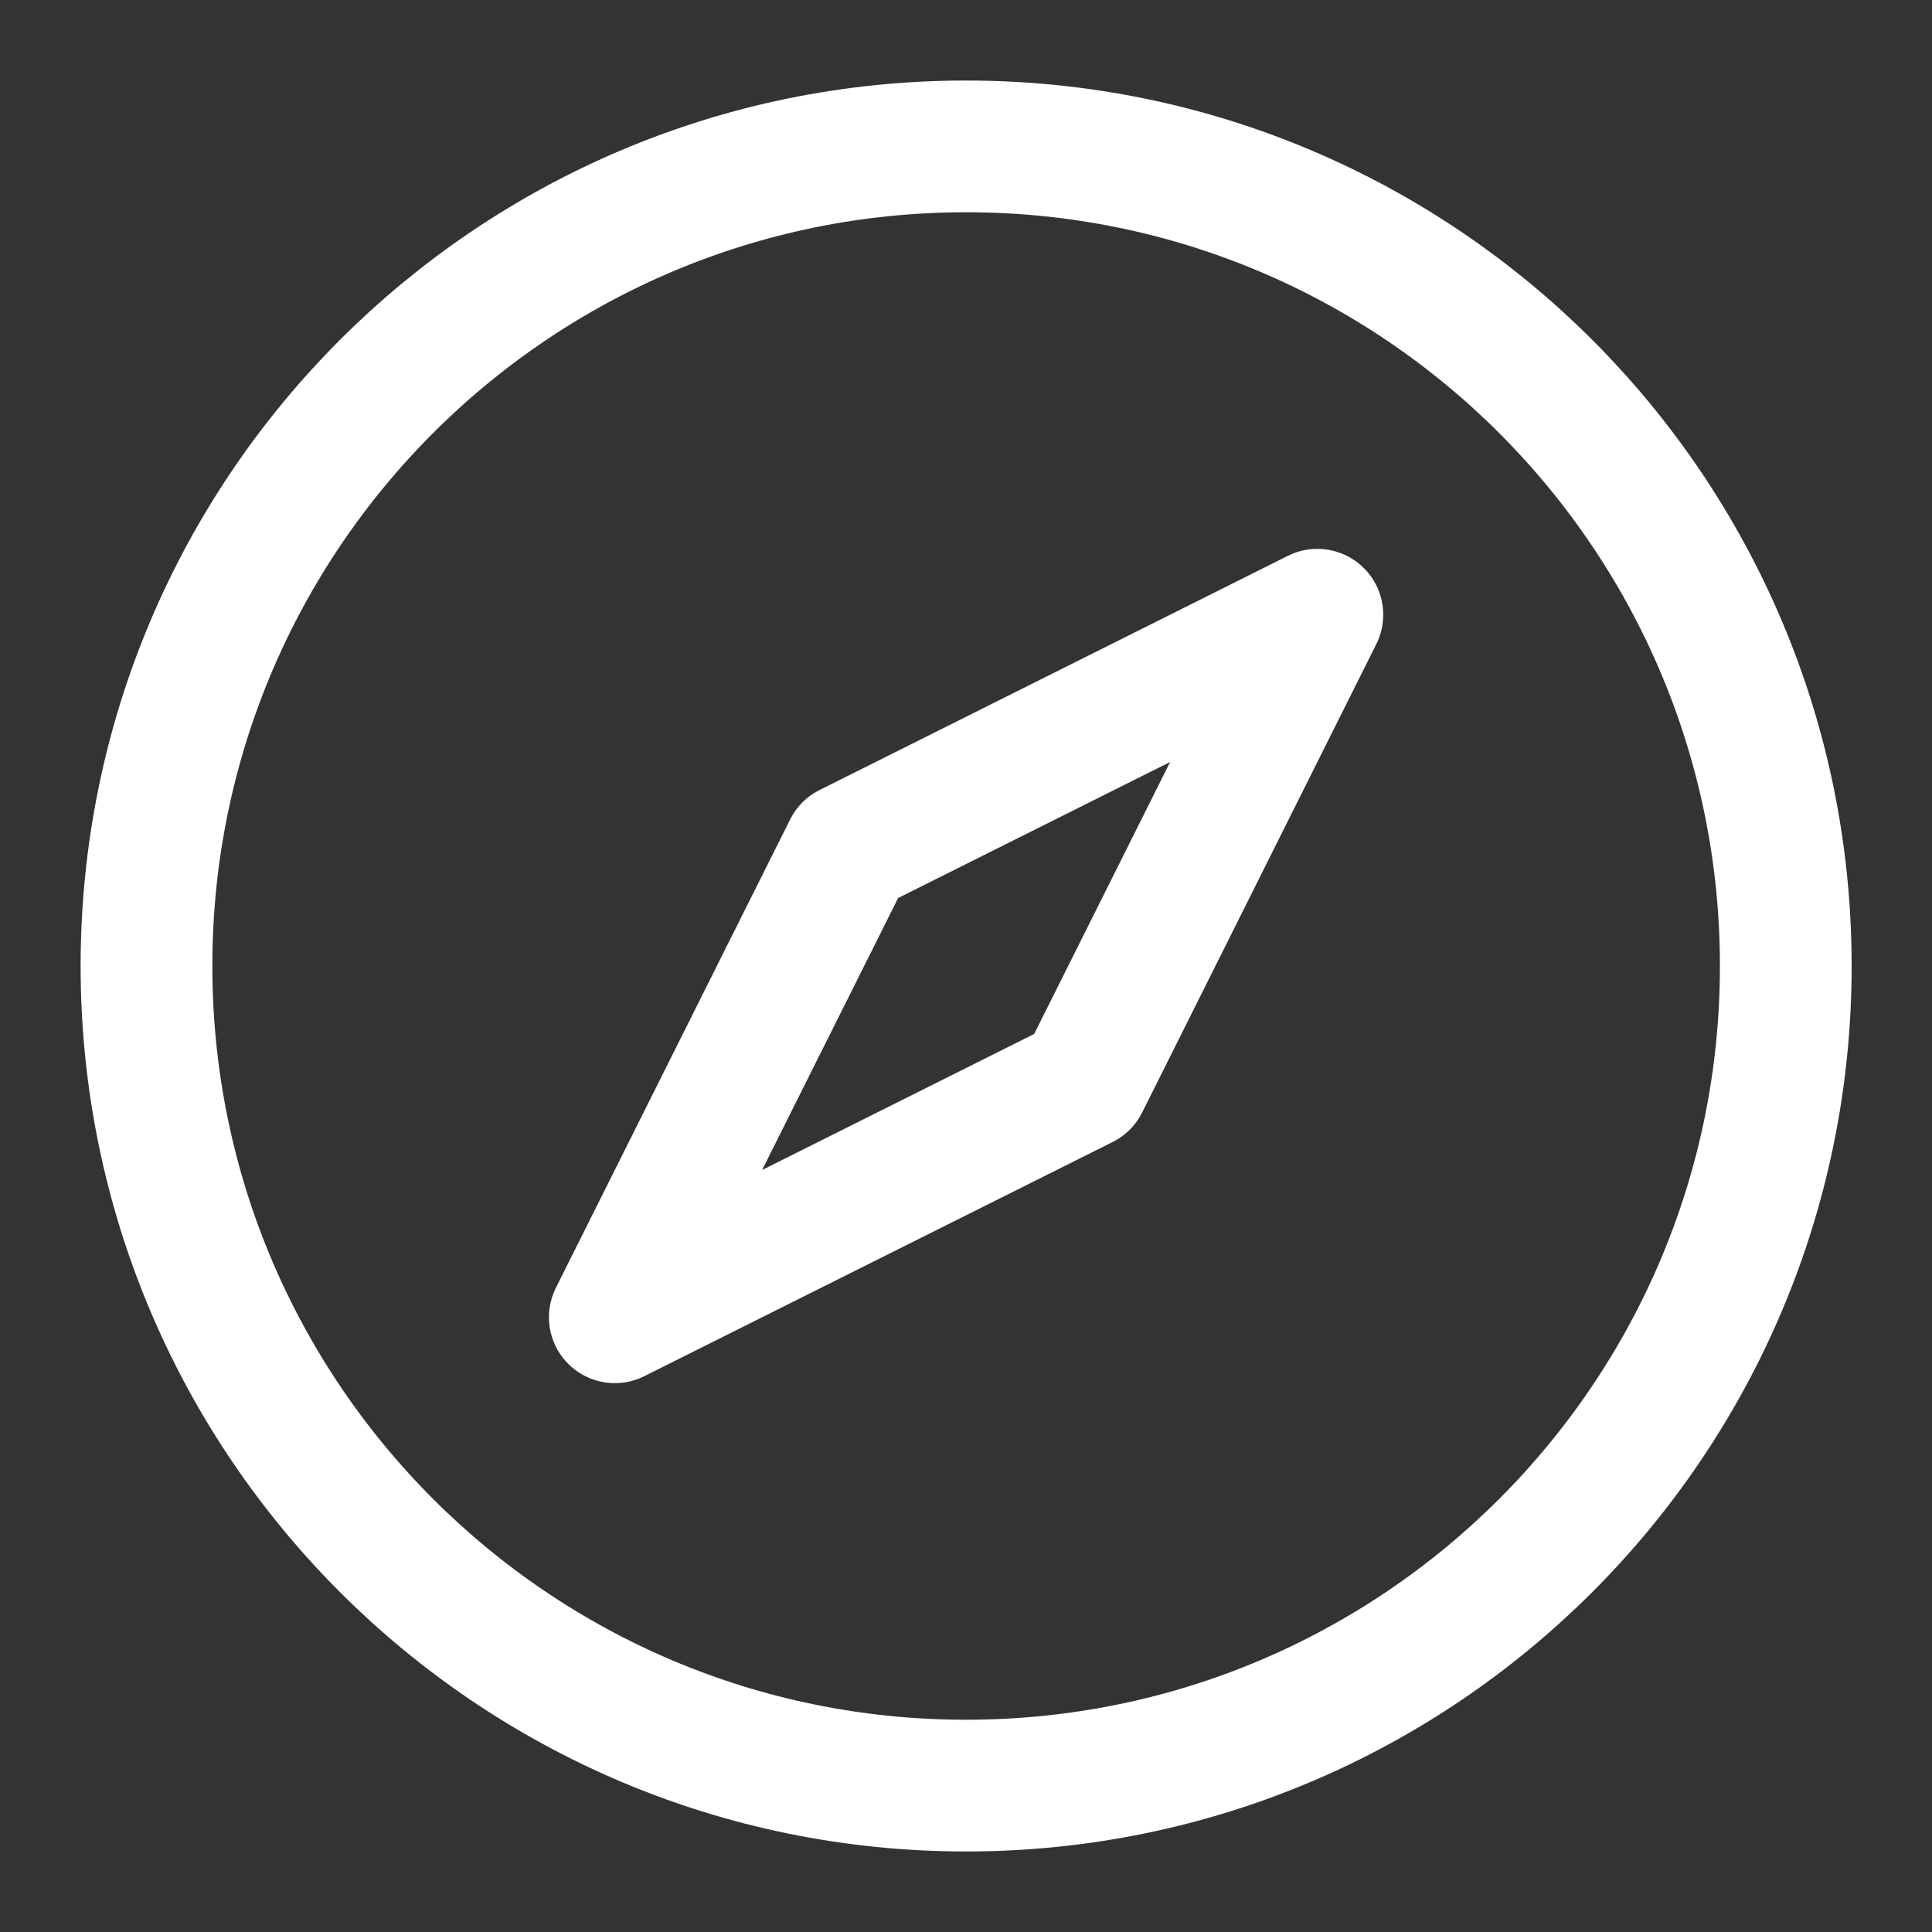 <svg width="22" height="22" viewBox="0 0 22 22" fill="none" xmlns="http://www.w3.org/2000/svg">
<rect x="0" y="0" width="22" height="22" fill="#333333" stroke="none"/>
<path d="M1.668 11C1.668 16.155 5.847 20.333 11.001 20.333C16.156 20.333 20.335 16.155 20.335 11C20.335 5.845 16.156 1.667 11.001 1.667C5.847 1.667 1.668 5.845 1.668 11Z" stroke="white" stroke-width="1.5" stroke-linejoin="round"/>
<path d="M9.668 9.667L7.001 15L12.335 12.333L15.001 7L9.668 9.667Z" stroke="white" stroke-width="1.5" stroke-linejoin="round"/>
</svg>
